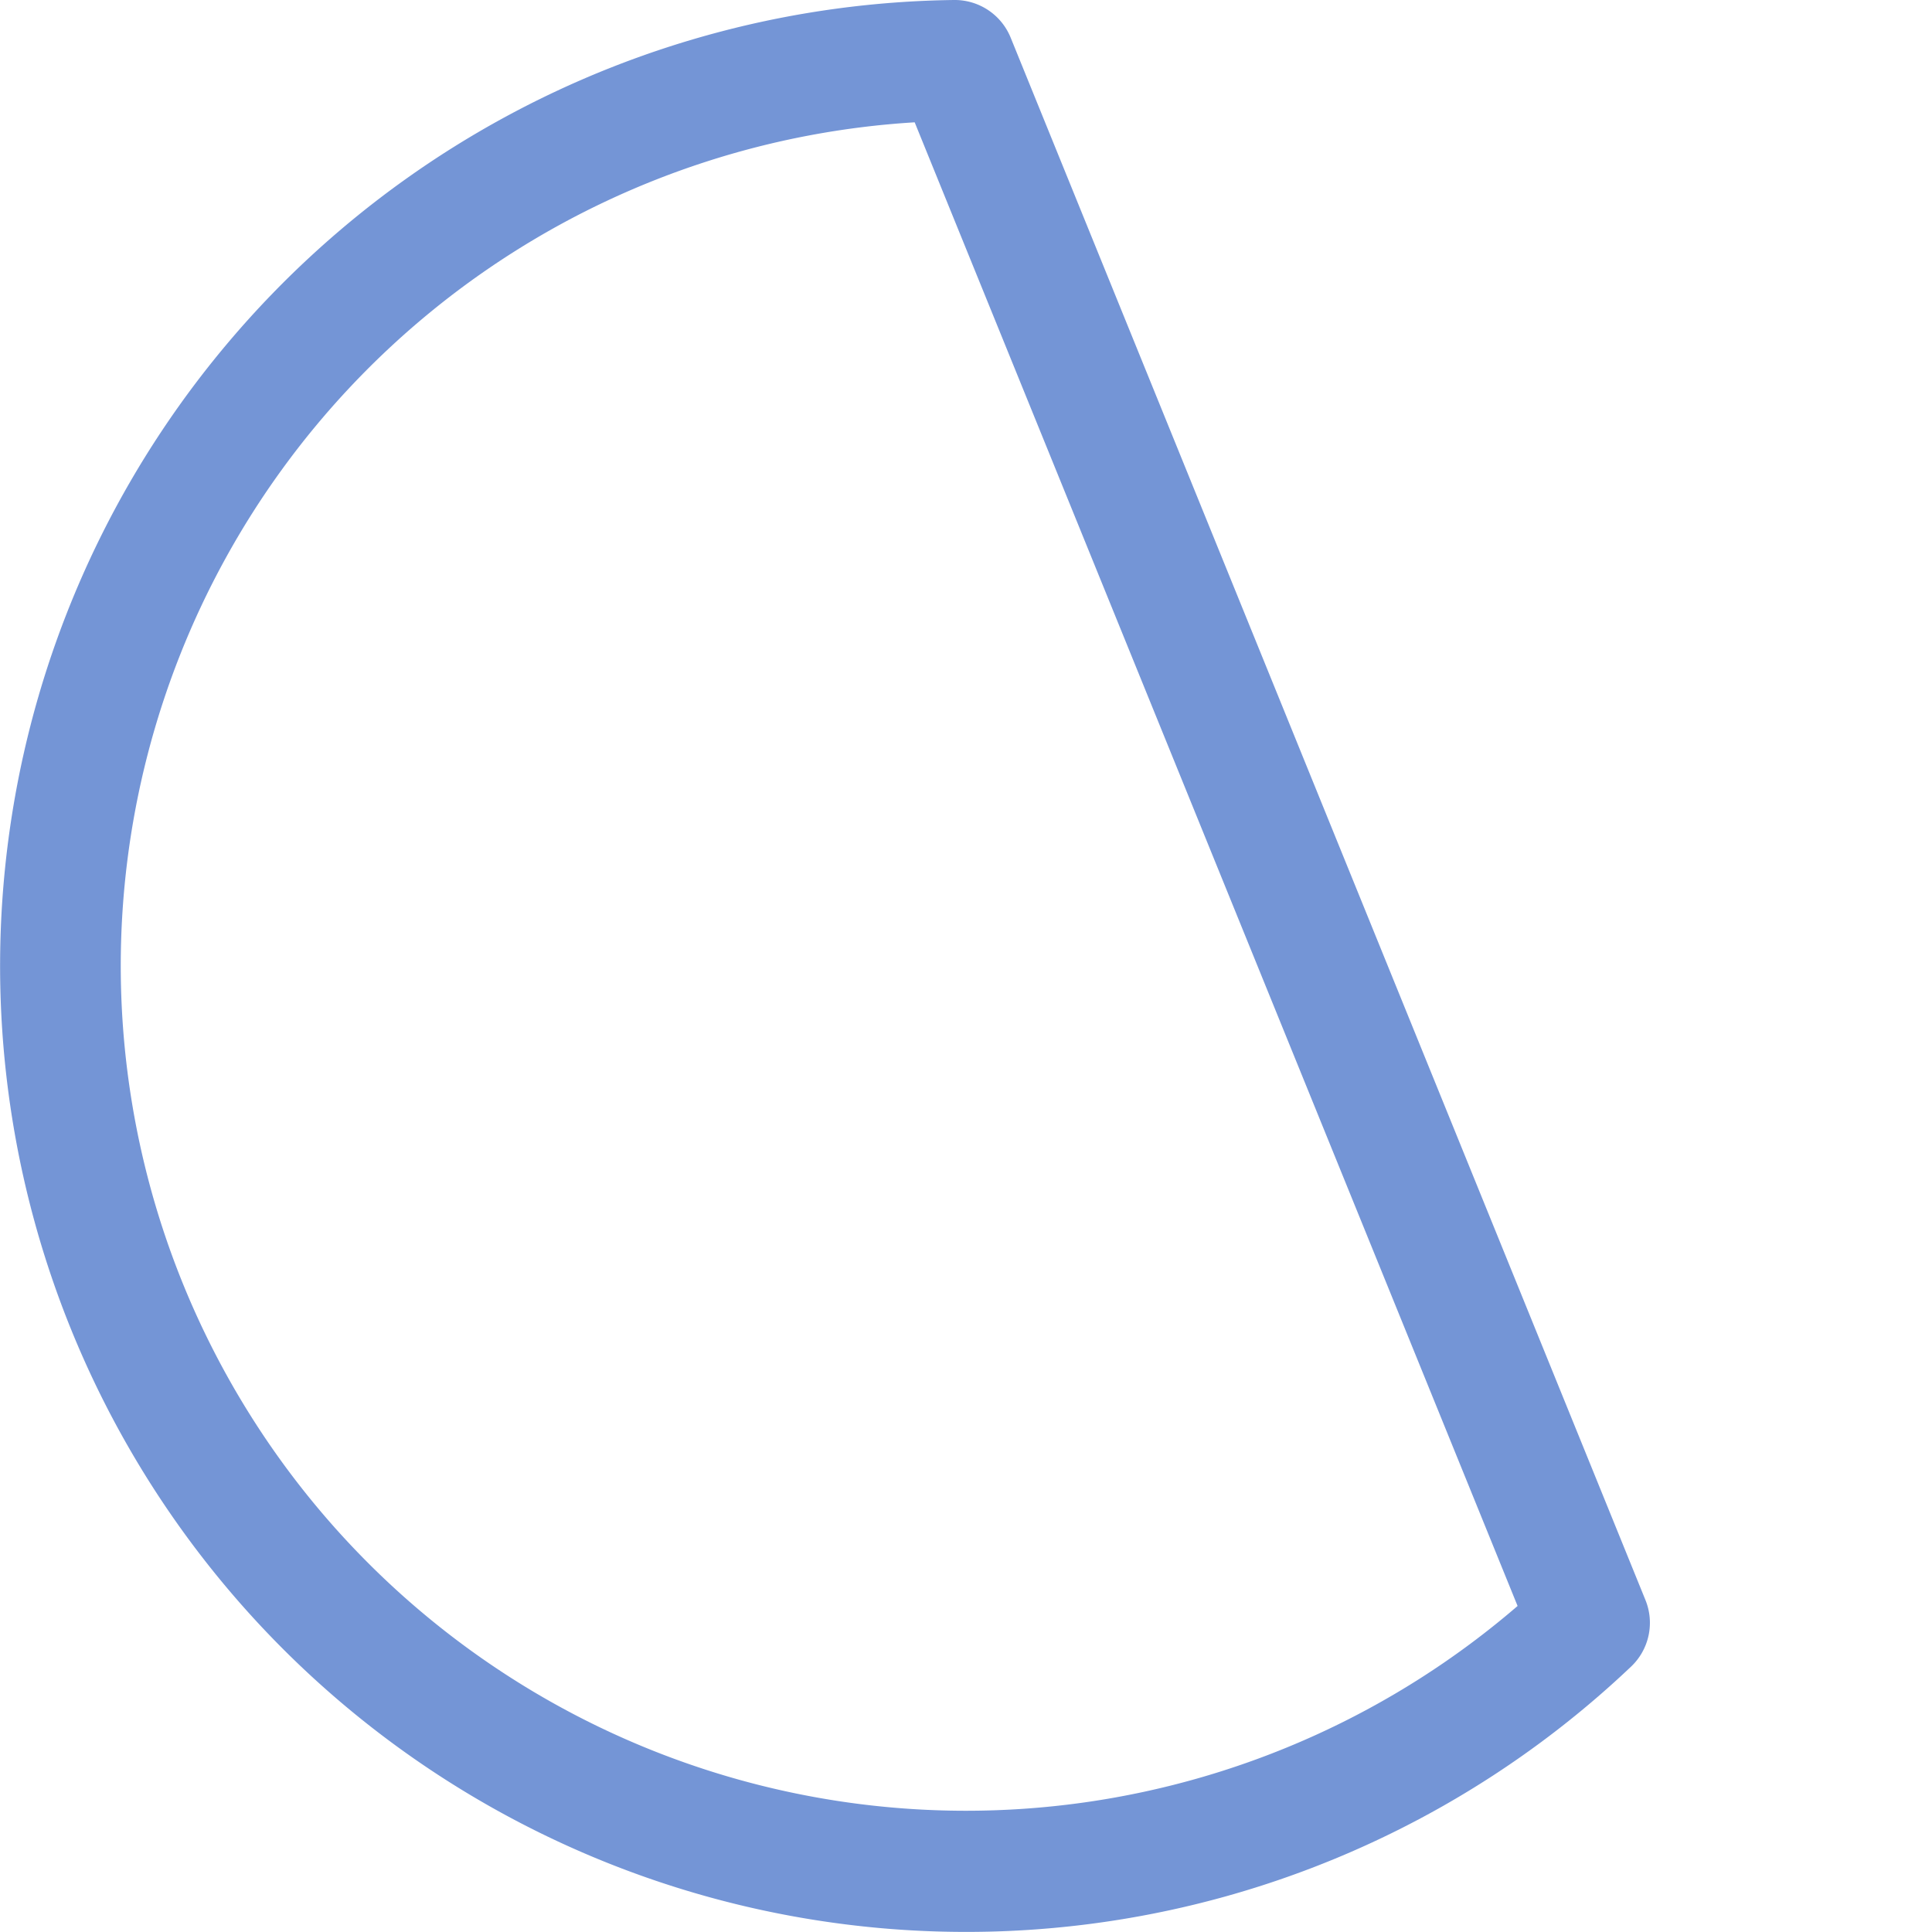 <svg xmlns="http://www.w3.org/2000/svg" viewBox="0 0 16 16"><defs><style type="text/css">.skinbase80{fill:#517bcc;fill-opacity:0.8;}</style></defs><title>基本形状-弦形</title><path class="skinbase80" d="M7.9,0A.5.5,0,0,1,8.37.312l5.257,12.939a.5.5,0,0,1-.119.551A8,8,0,1,1,7.9,0ZM1,8a7,7,0,0,0,11.568,5.3L7.575,1.013A7,7,0,0,0,1,8Z"/></svg>